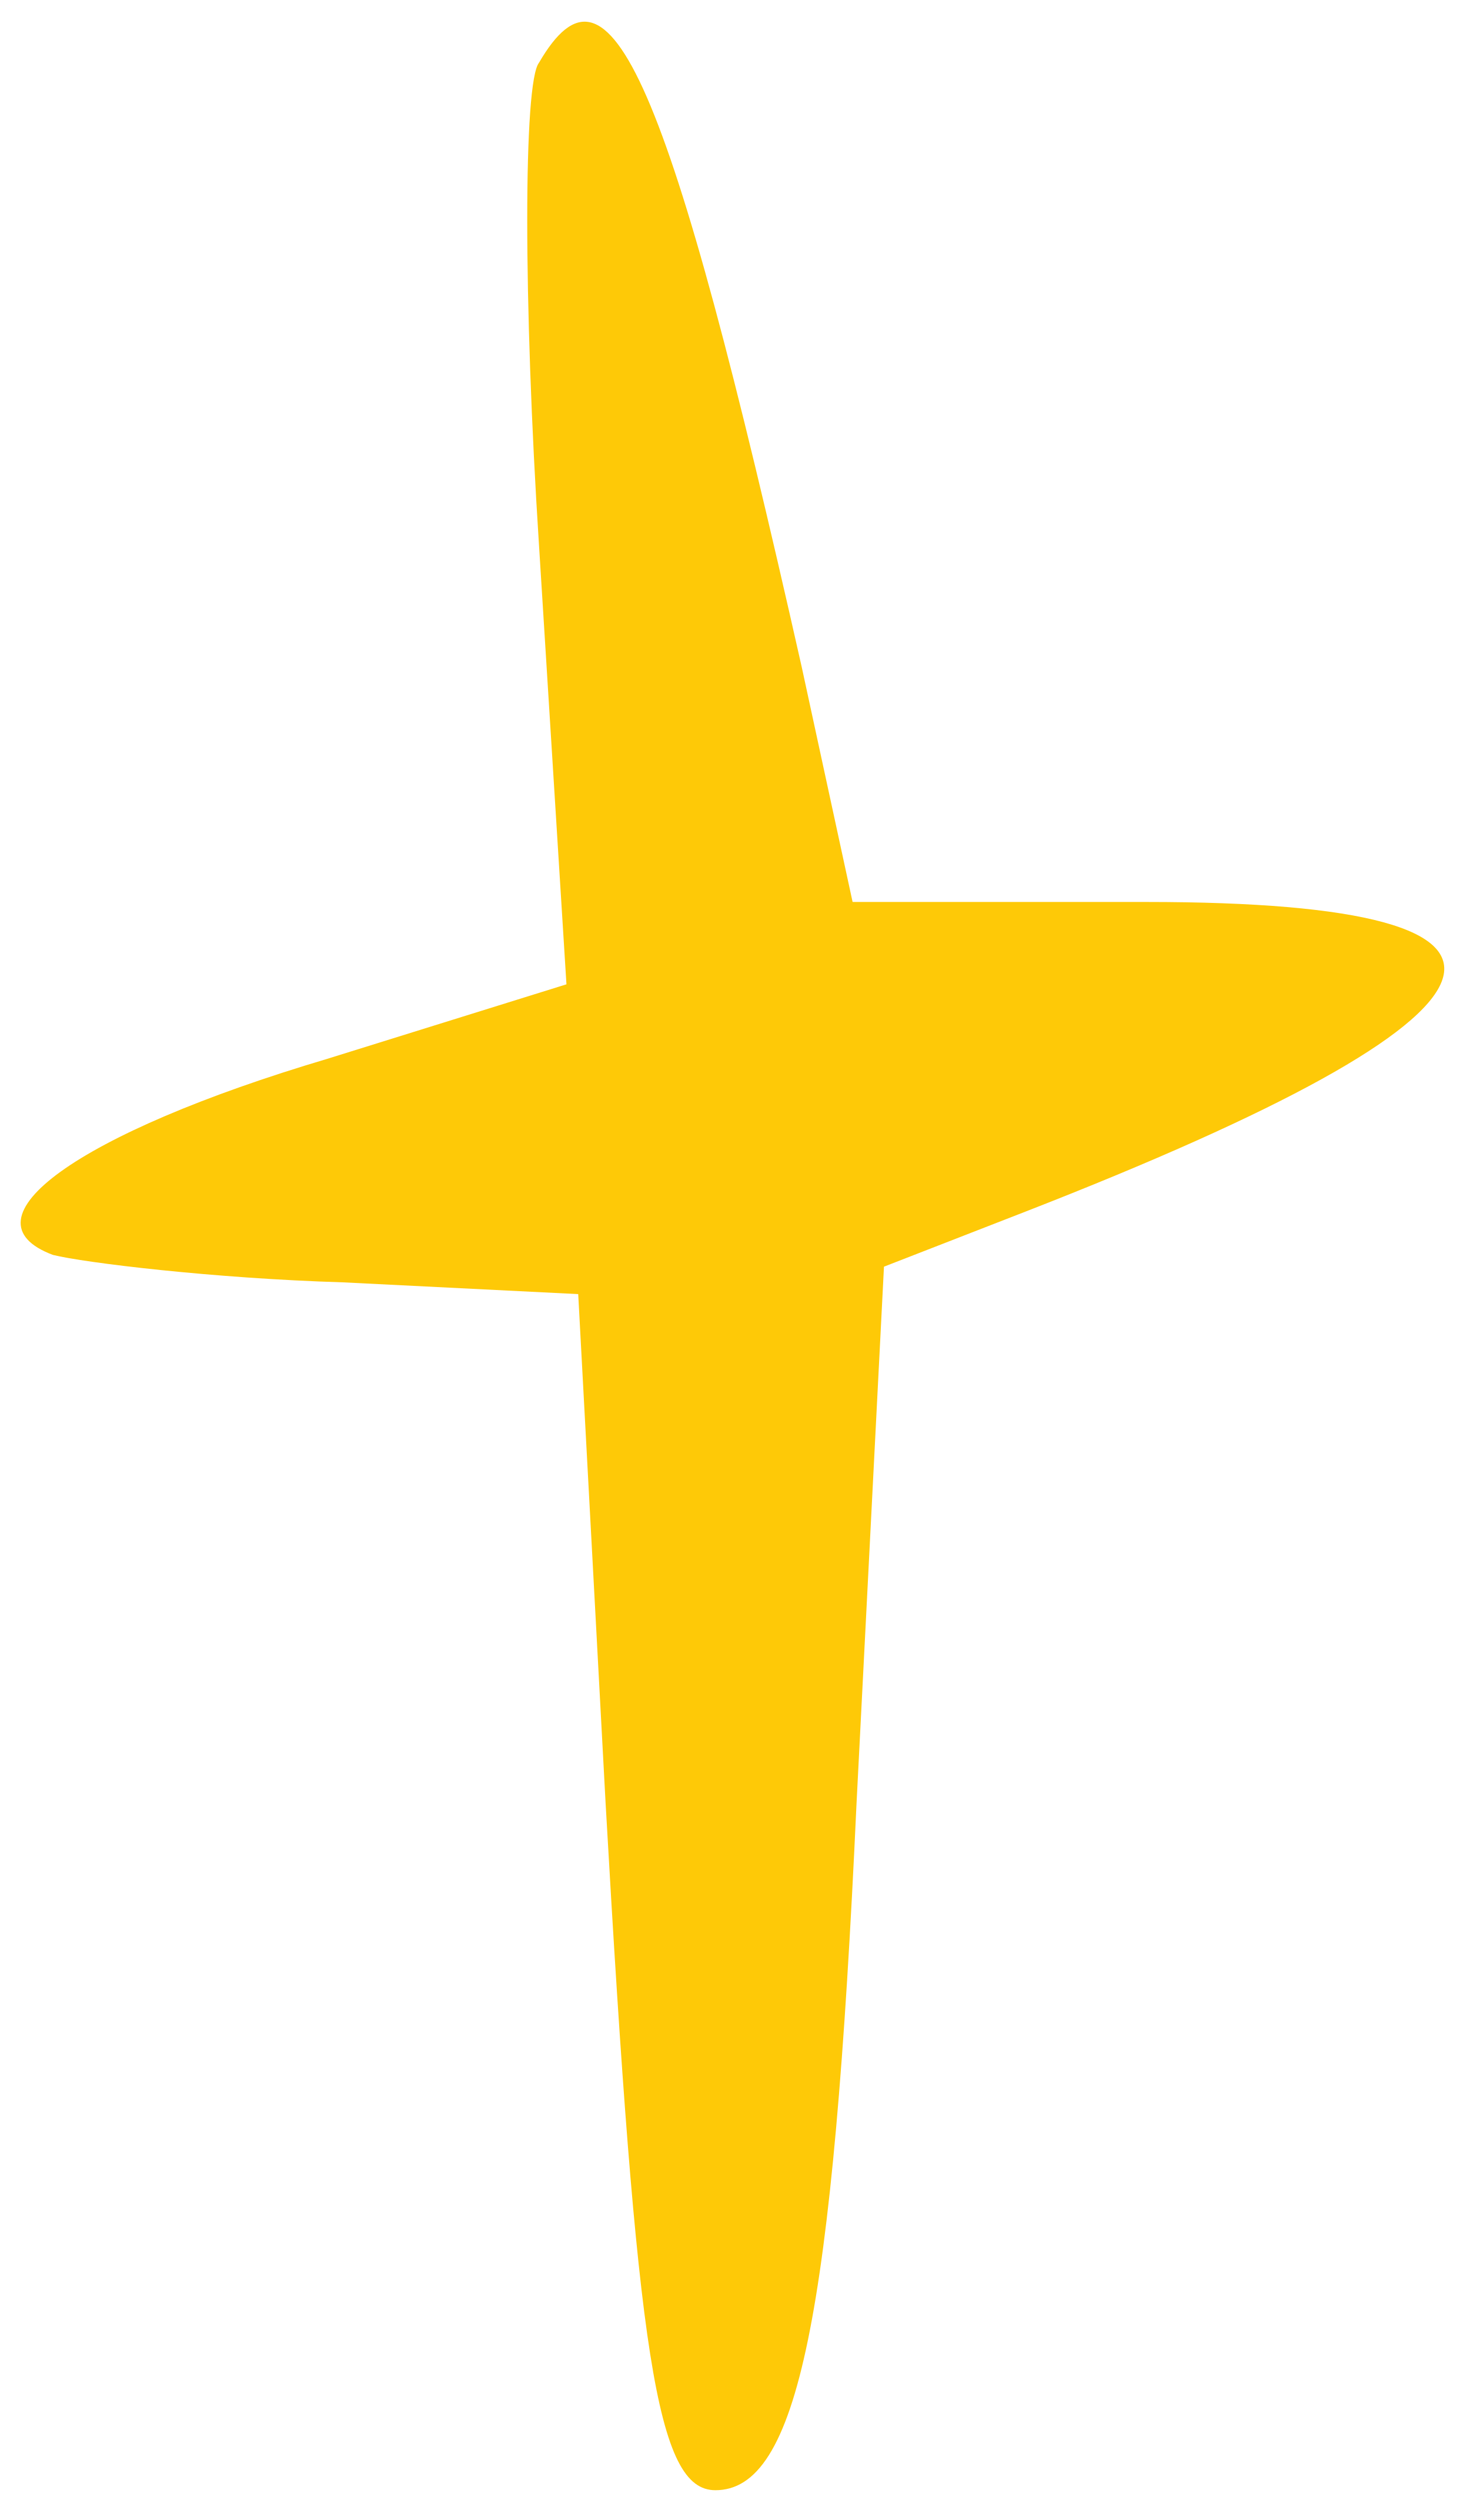 <?xml version="1.0" encoding="UTF-8"?> <svg xmlns="http://www.w3.org/2000/svg" width="50" height="85" viewBox="0 0 50 85" fill="none"><path d="M18.333 2.133C17.8 2.8 17.8 10.267 18.333 18.533L19.267 33.467L11.133 36C2.6 38.533 -1.4 41.467 1.8 42.667C2.867 42.933 7.267 43.467 11.667 43.6L19.667 44L20.6 61.333C21.667 80.133 22.333 84.667 24.333 84.667C27.133 84.667 28.333 78.8 29.133 61.333L30.067 43.067L34.867 41.2C52.333 34.4 53.8 30.667 39 30.667H29L27.267 22.667C22.733 2.533 20.733 -2 18.333 2.133Z" fill="#FEC907"></path></svg> 